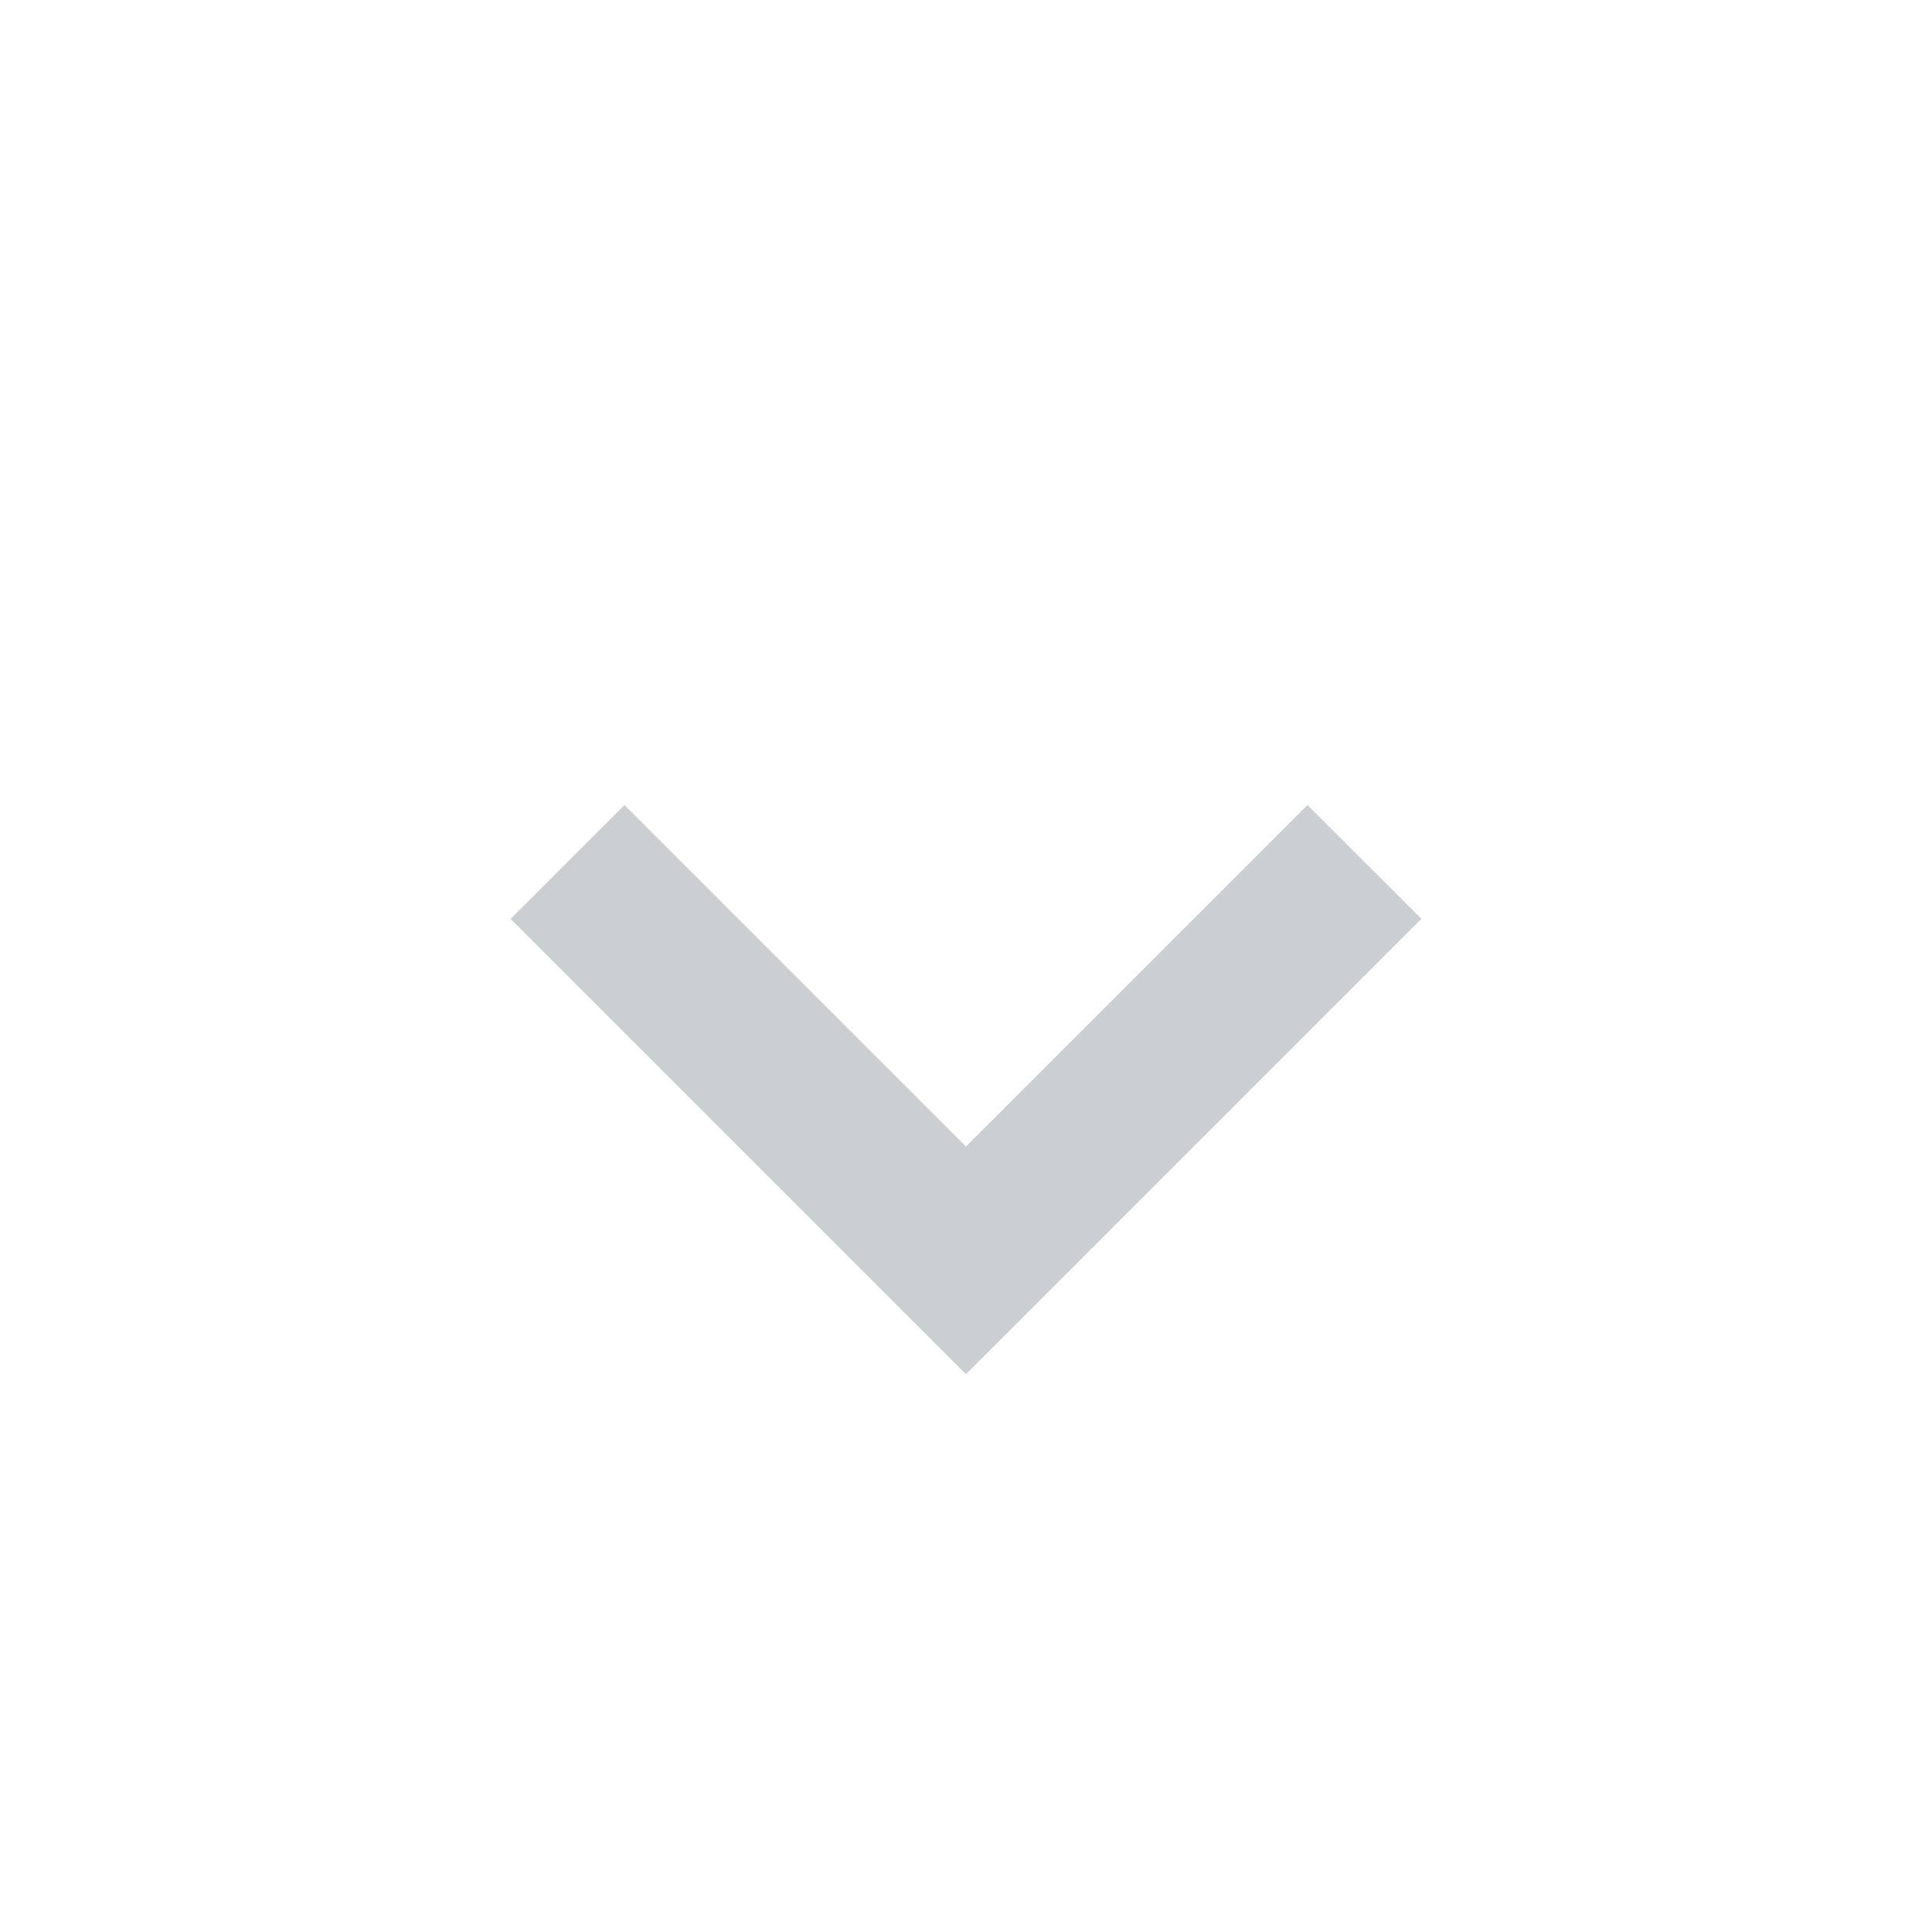 <svg width="24" height="24" viewBox="0 0 24 24" fill="none" xmlns="http://www.w3.org/2000/svg">
<g id="ic/arrow/down">
<path id="ic-arrow" d="M17.657 11.414L16.242 10L12 14.243L7.757 10L6.343 11.414L12 17.071L17.657 11.414Z" fill="#CBCFD1"/>
</g>
</svg>

